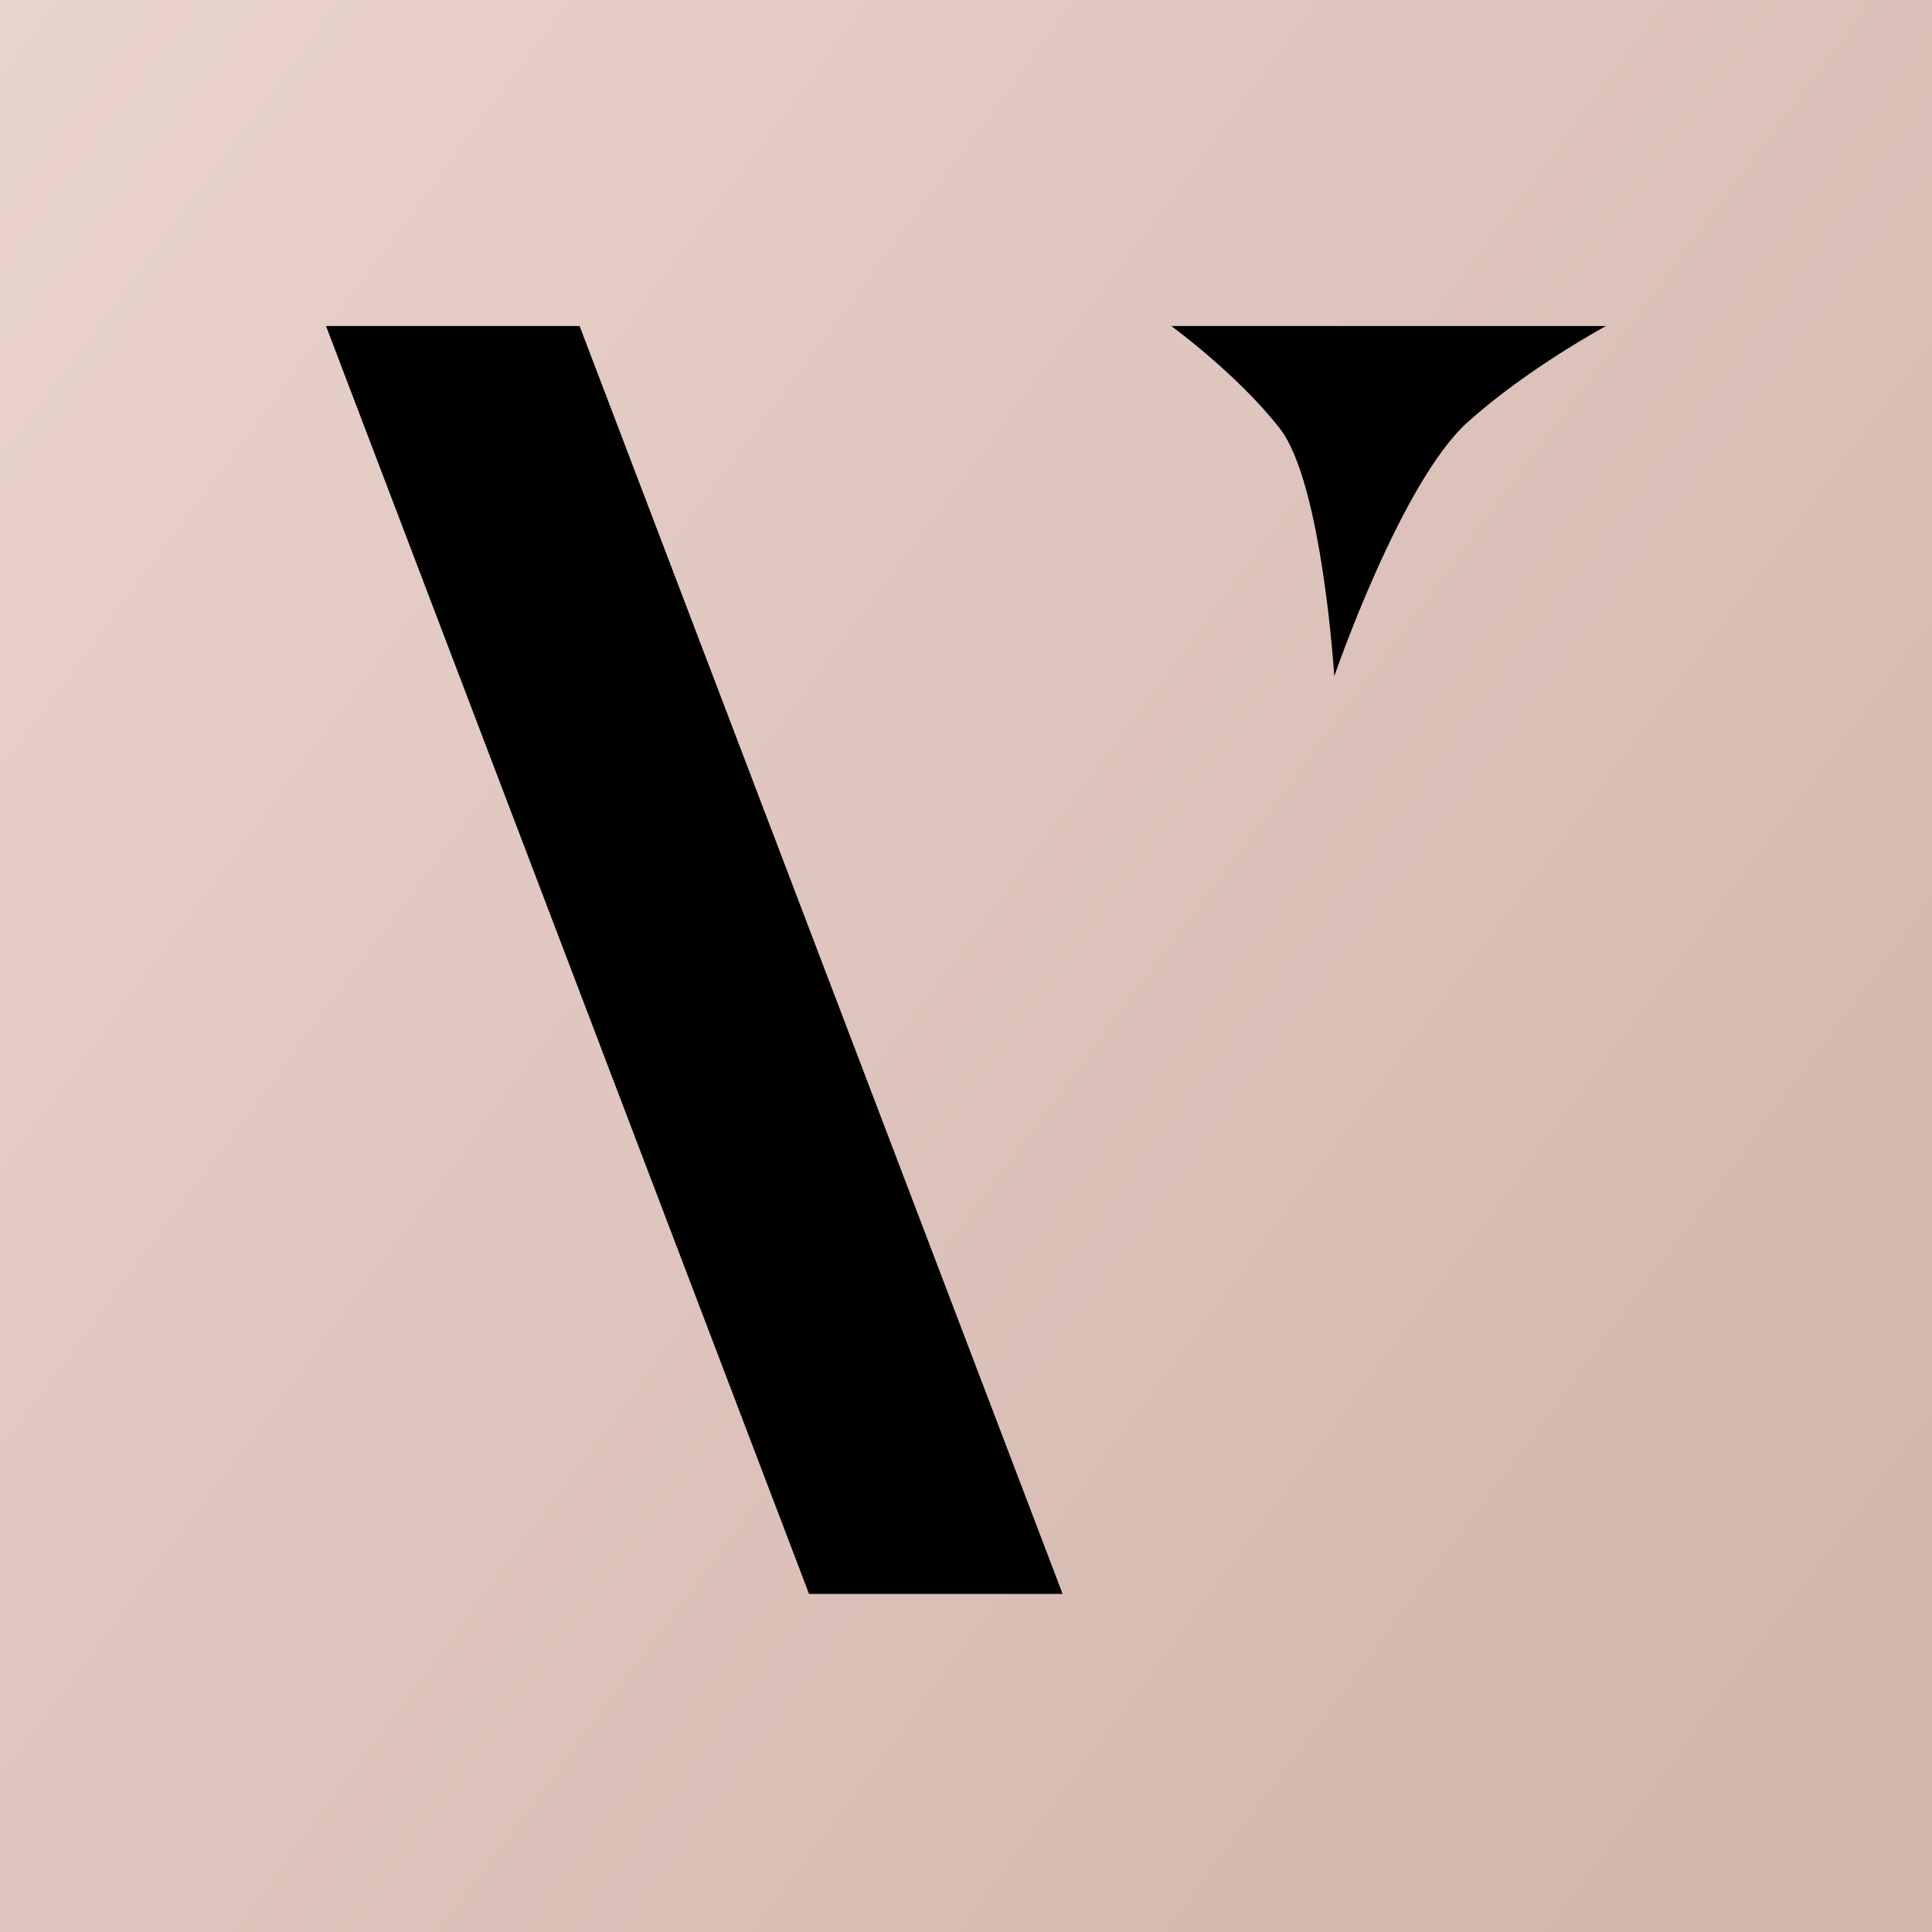 <svg xmlns="http://www.w3.org/2000/svg" viewBox="0 0 32 32"><linearGradient id="a" gradientUnits="userSpaceOnUse" x1="7.963" y1="24.025" x2="8.025" y2="23.979" gradientTransform="matrix(1024 0 0 -1024 -8184 24584)"><stop offset="0" stop-color="#f6e6e0"/><stop offset="1" stop-color="#d3b6ad"/></linearGradient><path d="M0 0h32v32H0z" fill-rule="evenodd" clip-rule="evenodd" fill="url(#a)"/><path d="M21.2 7.1c-.7-.9-1.8-1.7-1.8-1.7h7.2s-1.3.7-2.3 1.6c-1.1 1-2.2 4.2-2.2 4.2s-.2-3.2-.9-4.1m-3.6 19.3h-4.2l-8-21h4.2z"/></svg>
